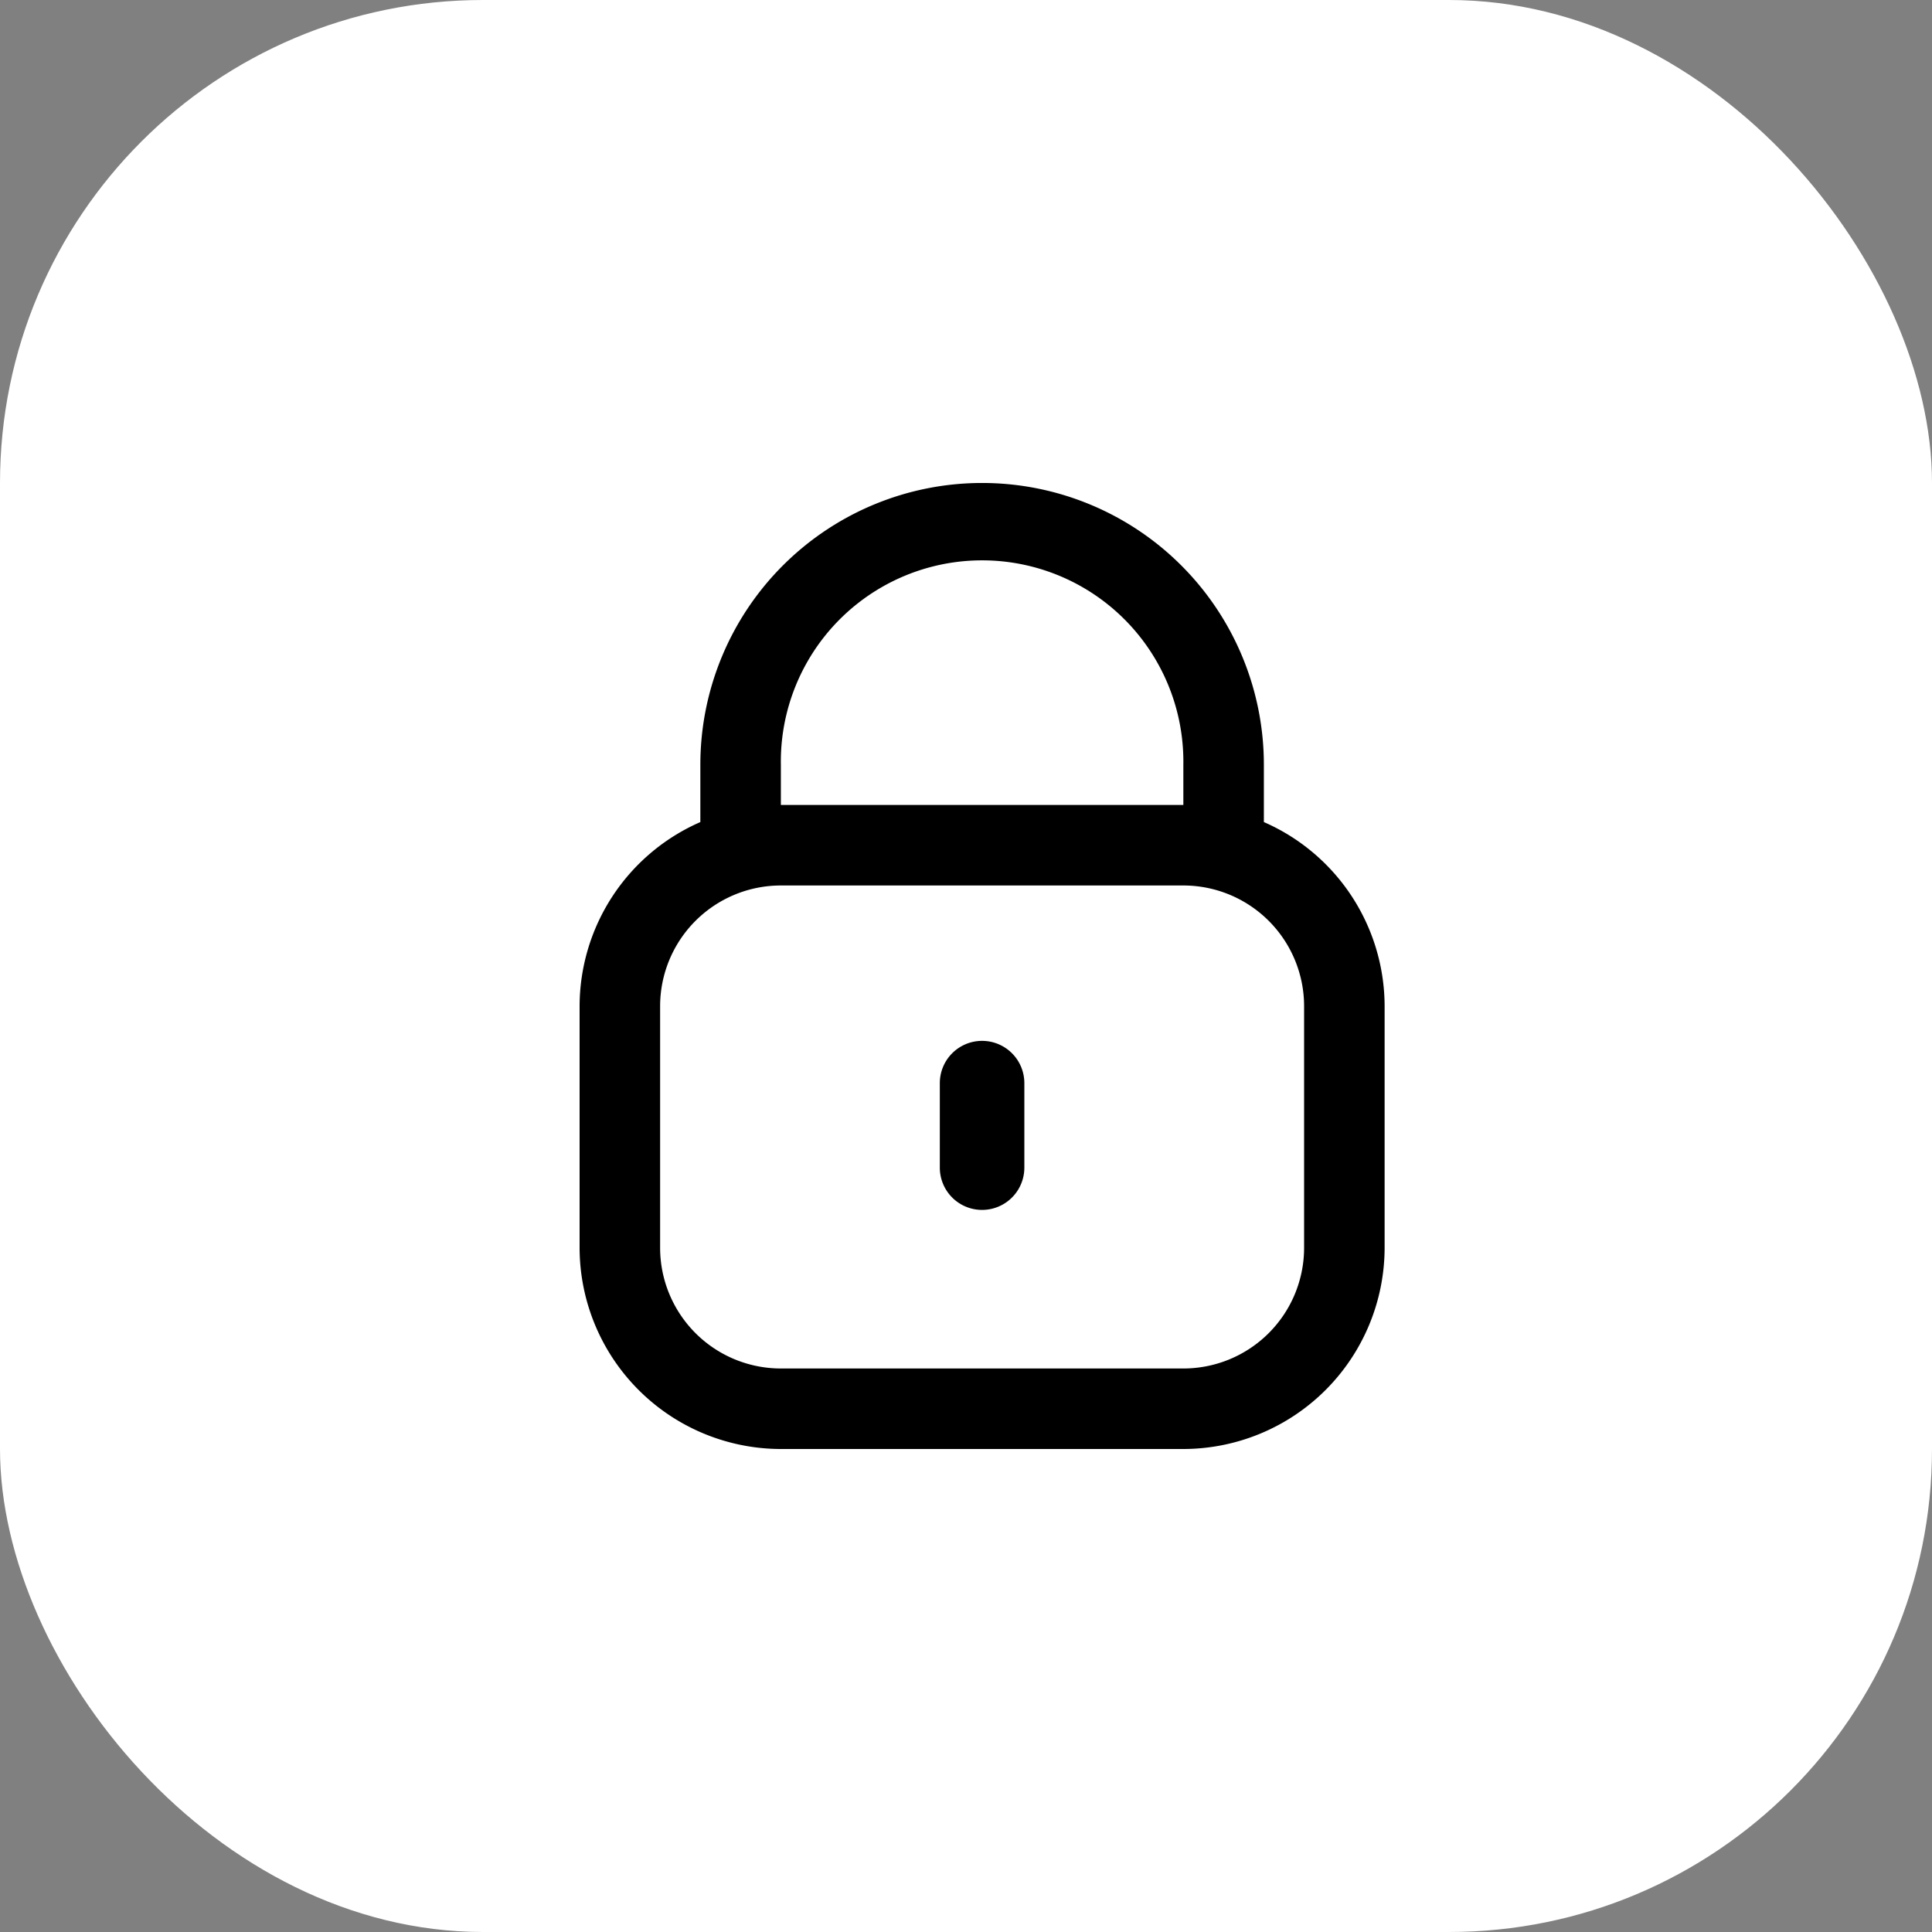 <svg xmlns="http://www.w3.org/2000/svg" width="40" height="40" viewBox="0 0 40 40"><rect x="0" y="0" width="40" height="40" fill="#808080" stroke="none"/><g id="Groupe_15905" data-name="Groupe 15905" transform="translate(-100 -2137)"><rect id="Rectangle_403" data-name="Rectangle 403" width="40" height="40" rx="10" transform="translate(100 2137)" fill="#fff"></rect><g id="fi-rr-lock" transform="translate(110 2147)"><path id="Trac&#xE9;_30275" data-name="Trac&#xE9; 30275" d="M16.167,7.02V5.833a5.833,5.833,0,1,0-11.667,0V7.02A4.167,4.167,0,0,0,2,10.833v5A4.172,4.172,0,0,0,6.167,20H14.5a4.172,4.172,0,0,0,4.167-4.167v-5A4.167,4.167,0,0,0,16.167,7.02Zm-10-1.187a4.167,4.167,0,1,1,8.333,0v.833H6.167ZM17,15.833a2.5,2.5,0,0,1-2.5,2.5H6.167a2.5,2.5,0,0,1-2.5-2.5v-5a2.5,2.5,0,0,1,2.5-2.5H14.5a2.5,2.5,0,0,1,2.5,2.5Z" transform="translate(0 0)"></path><path id="Trac&#xE9;_30276" data-name="Trac&#xE9; 30276" d="M11.875,14a.875.875,0,0,0-.875.875v1.75a.875.875,0,0,0,1.75,0v-1.75A.875.875,0,0,0,11.875,14Z" transform="translate(-1.542 -2.45)"></path></g></g></svg>